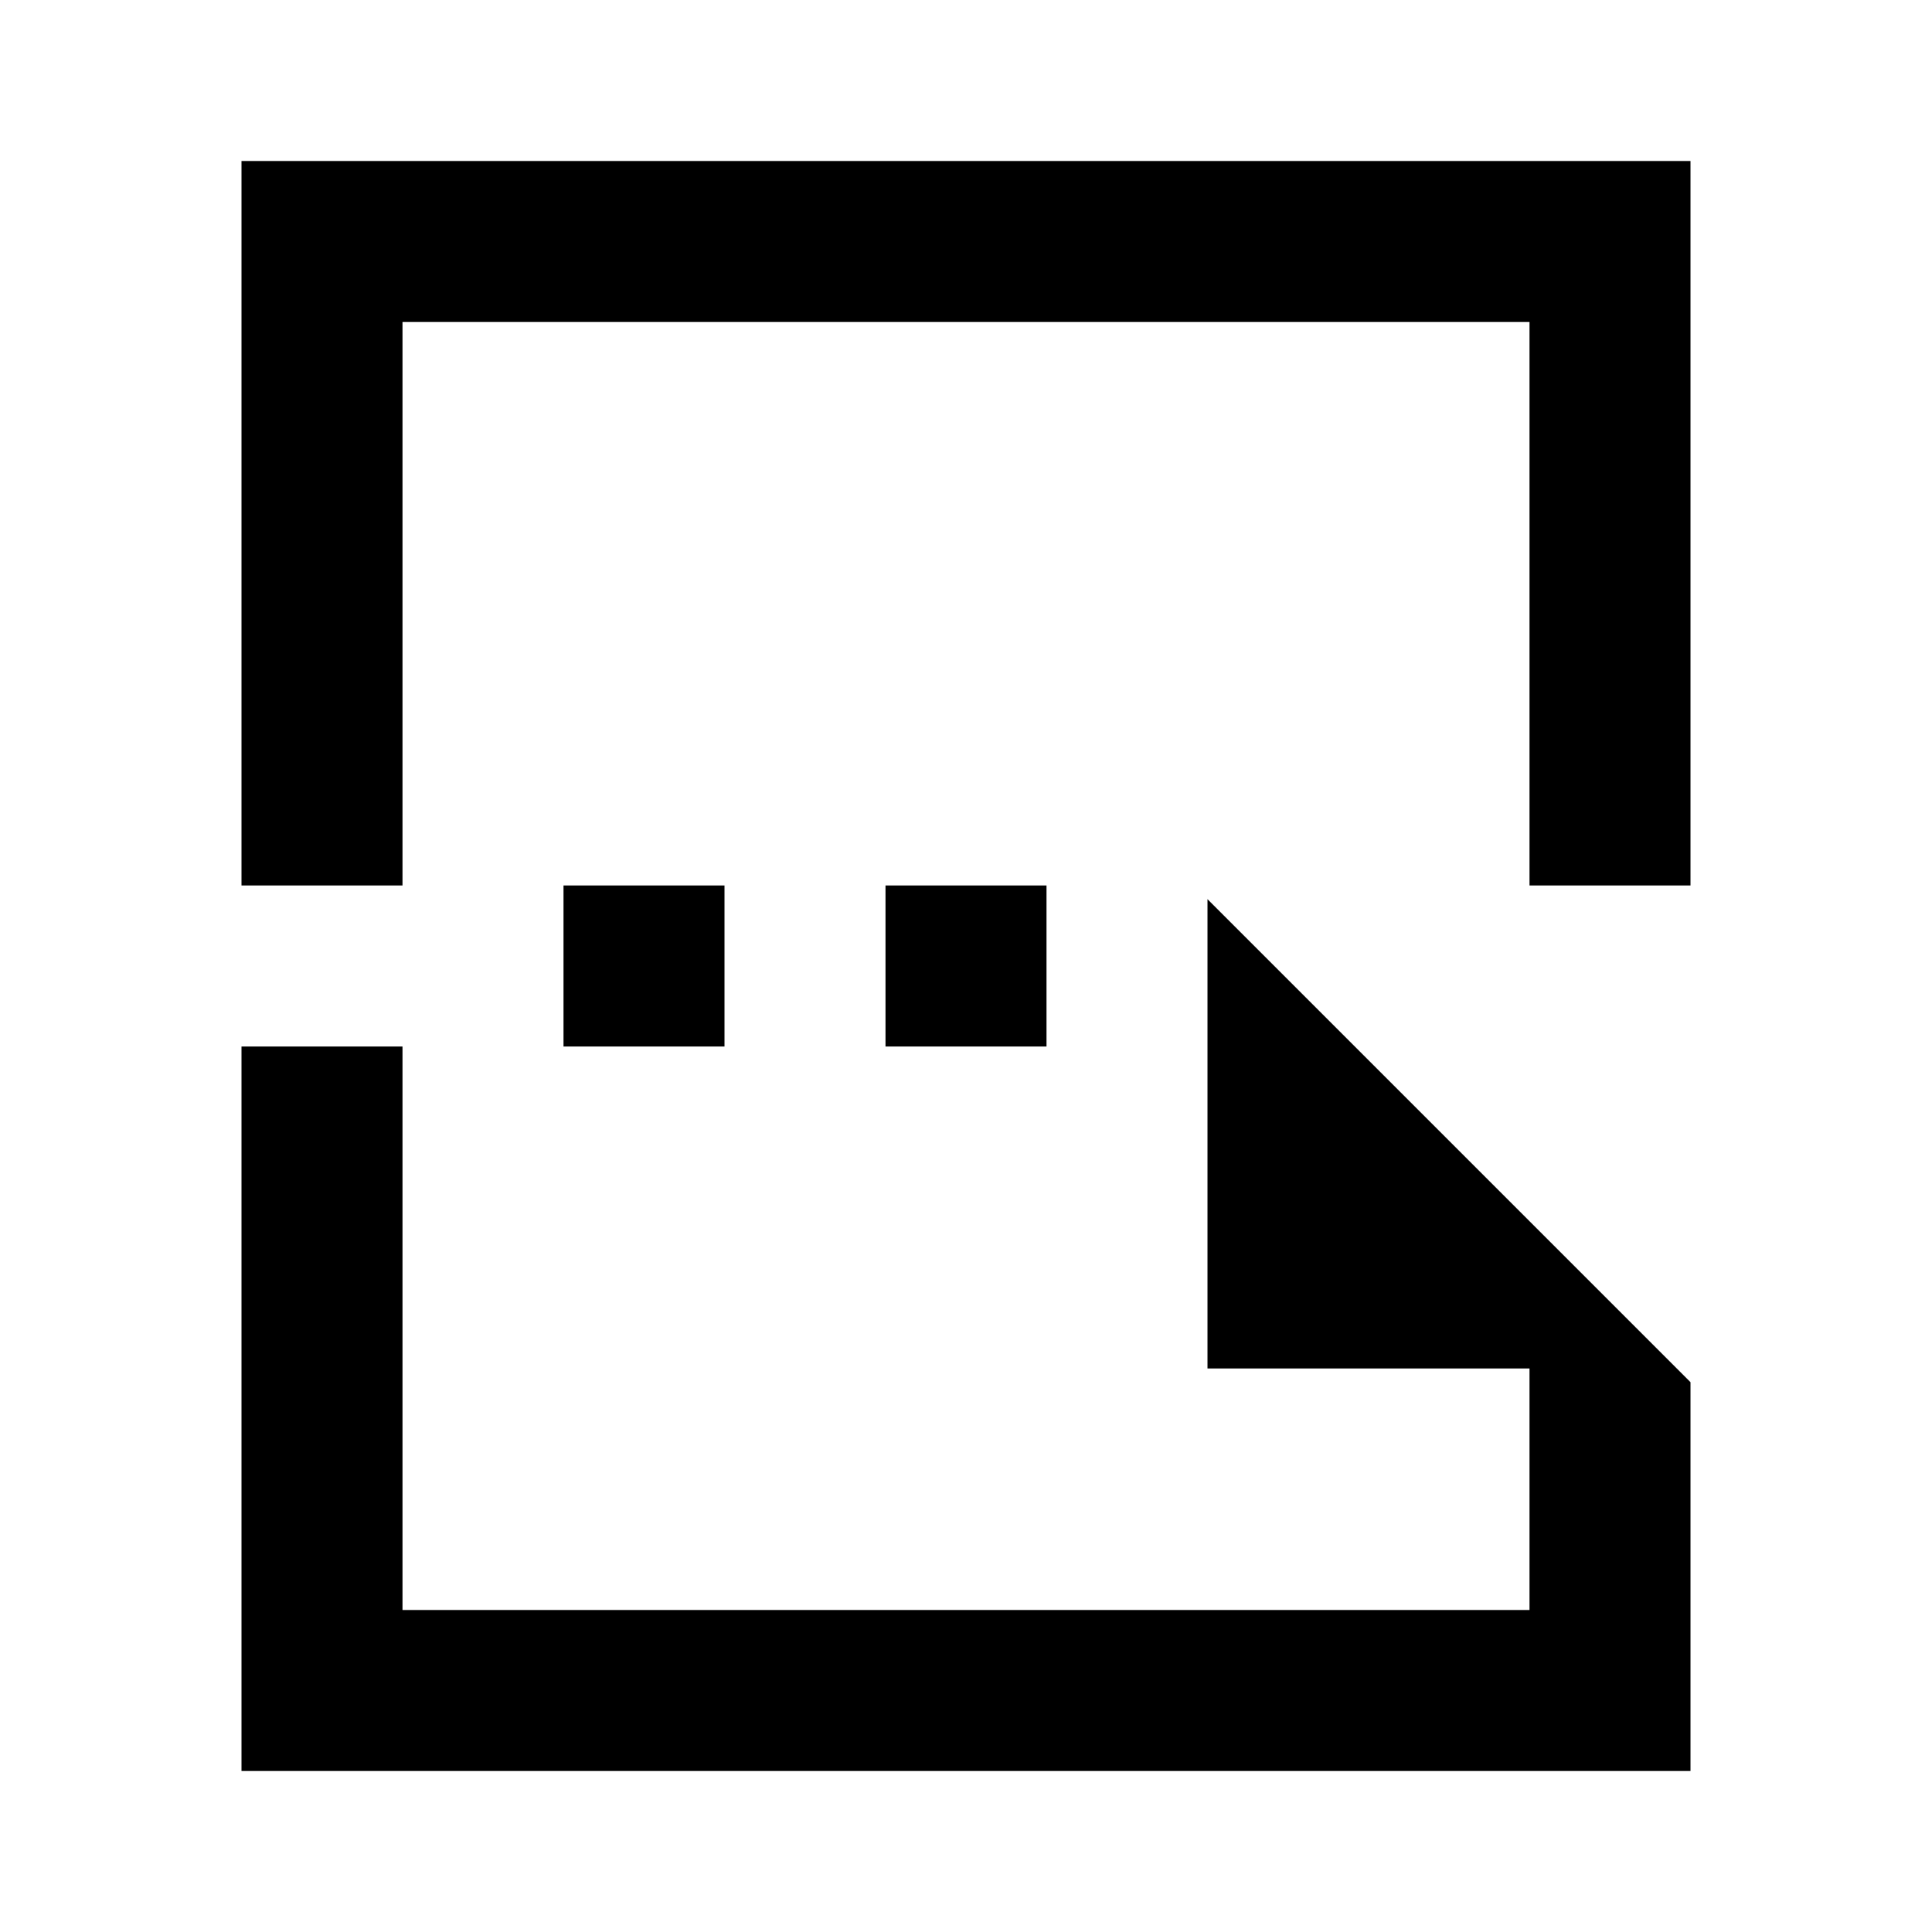<?xml version="1.0" encoding="UTF-8"?><!DOCTYPE svg PUBLIC "-//W3C//DTD SVG 1.1//EN" "http://www.w3.org/Graphics/SVG/1.1/DTD/svg11.dtd"><svg xmlns="http://www.w3.org/2000/svg" xmlns:xlink="http://www.w3.org/1999/xlink" version="1.1" width="24" height="24" viewBox="0 0 24 24"><path d="M7,11H9V13H7V11M11,11H13V13H11V11M19,17H15V11.17L21,17.17V22H3V13H5V20H19V17M3,2H21V11H19V4H5V11H3V2Z" /></svg>